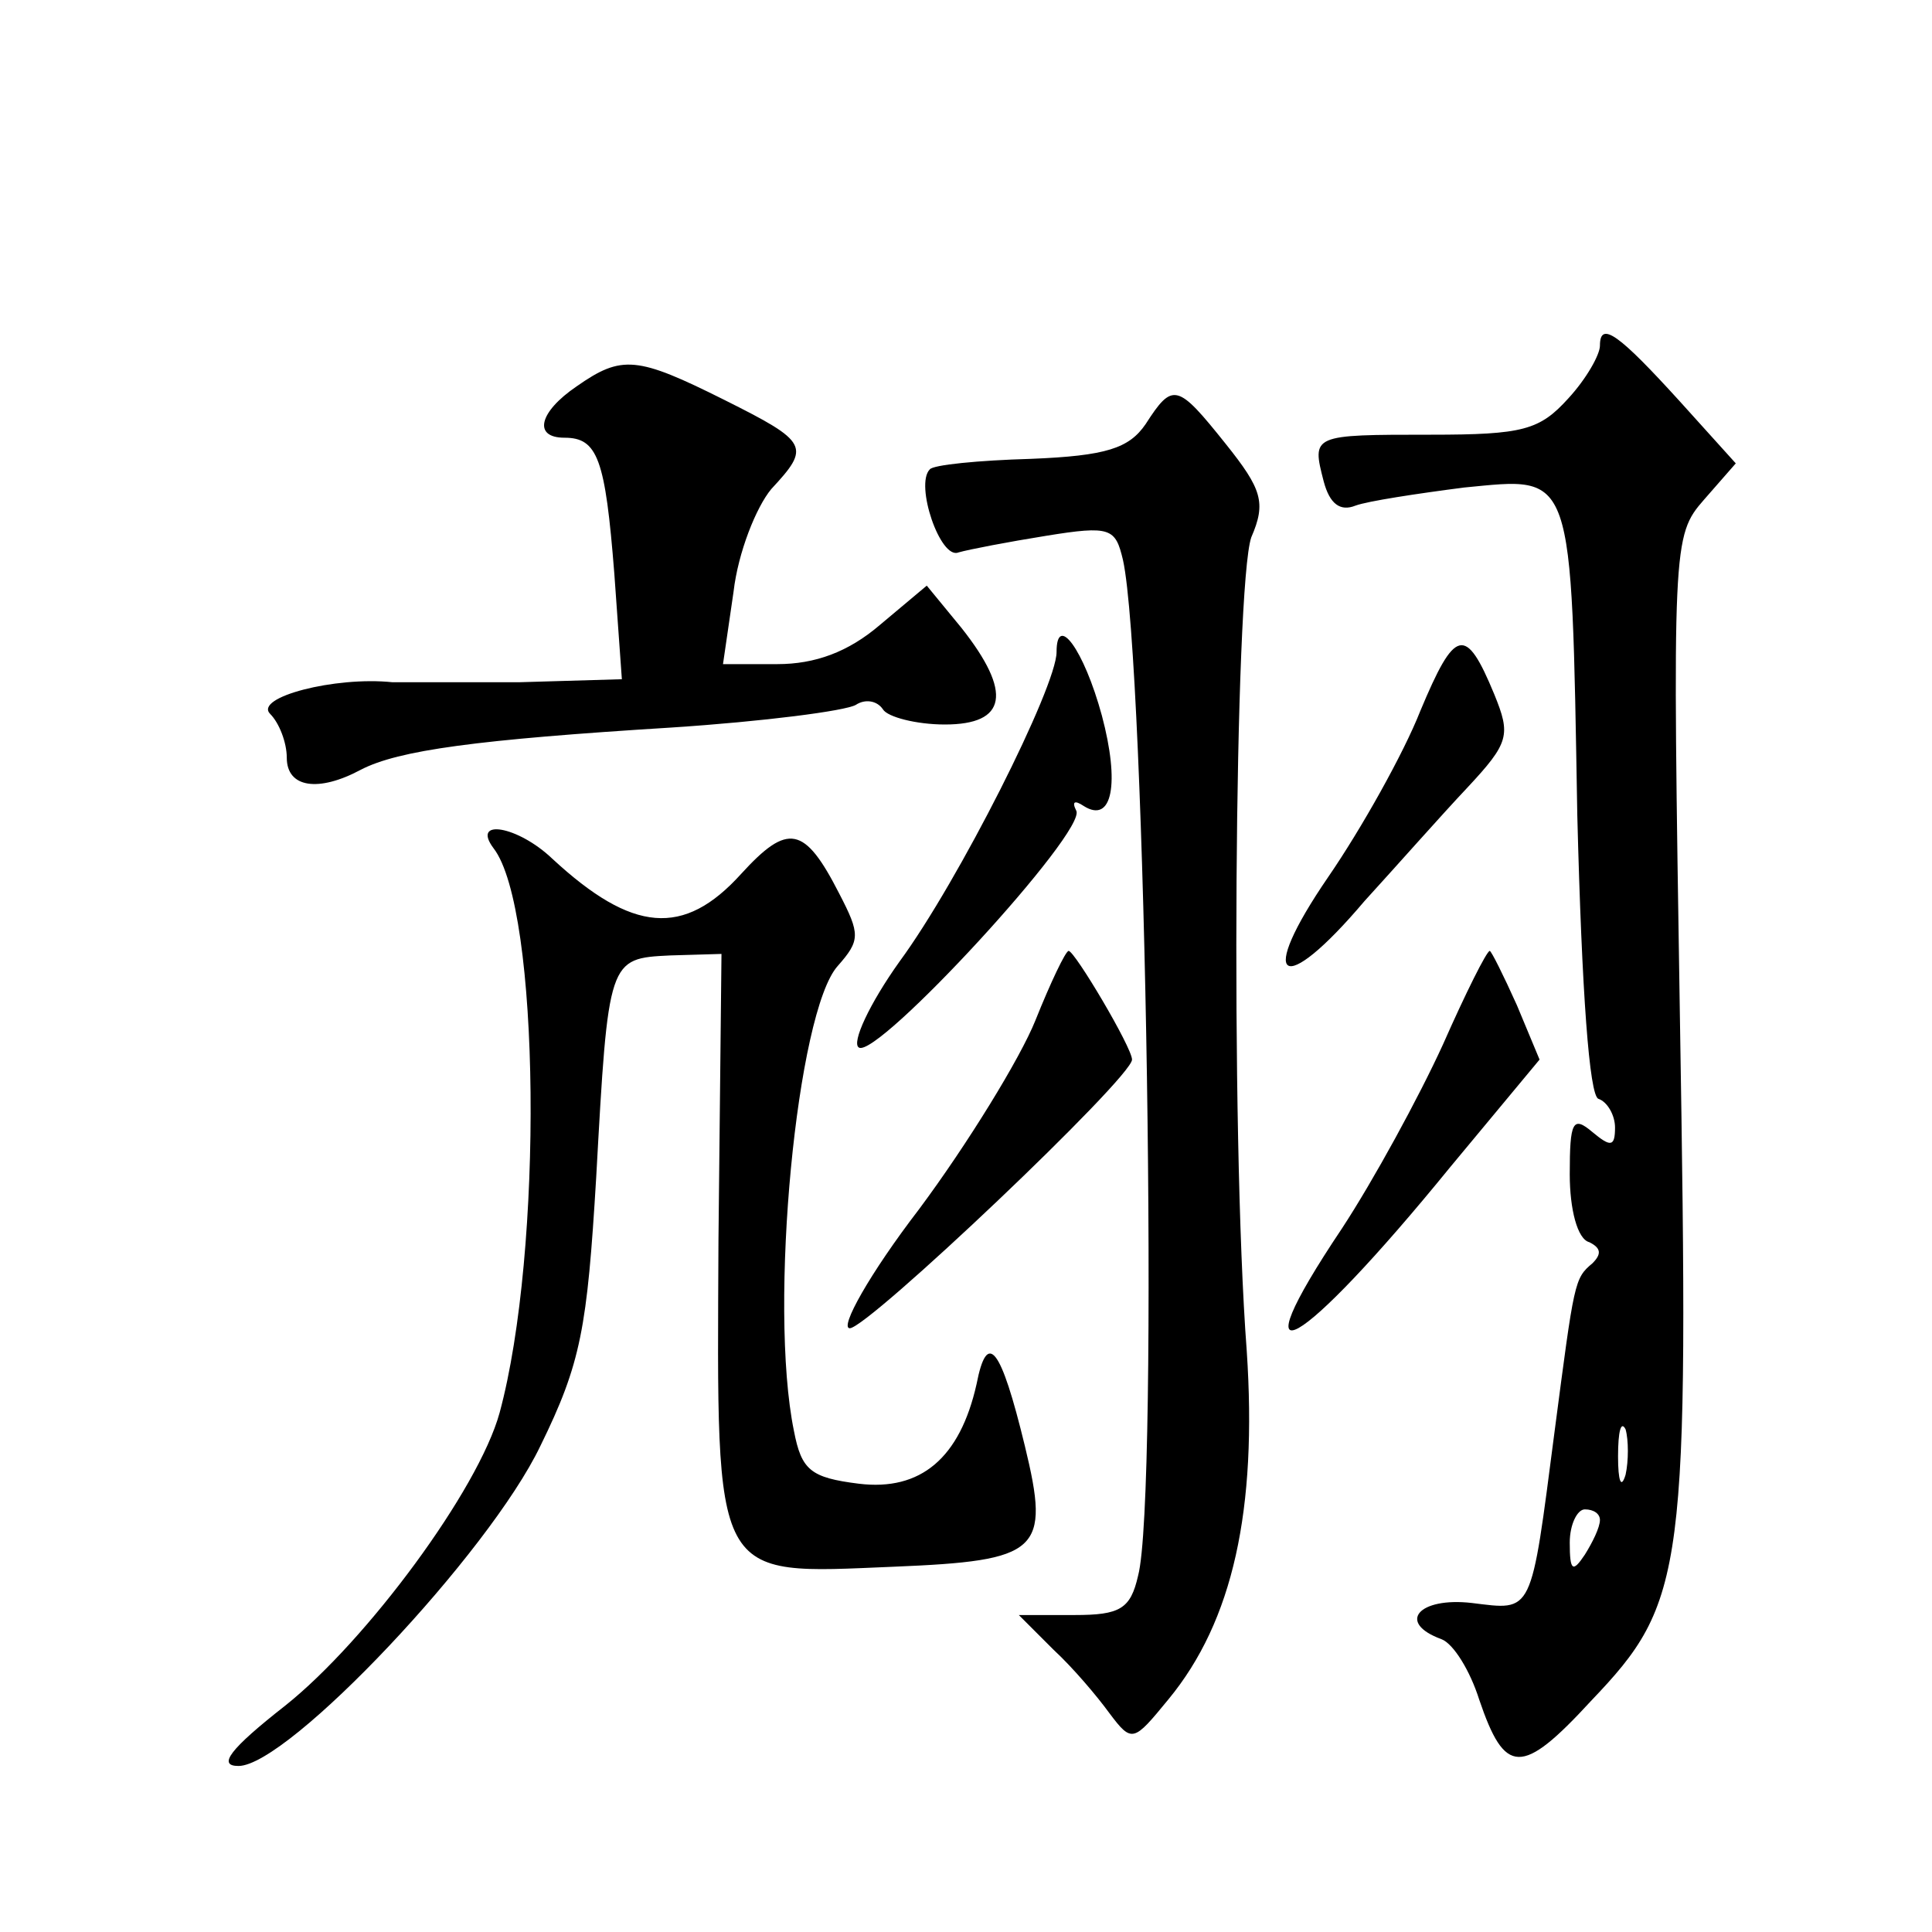 <?xml version="1.0" standalone="no"?>
<!DOCTYPE svg PUBLIC "-//W3C//DTD SVG 20010904//EN"
 "http://www.w3.org/TR/2001/REC-SVG-20010904/DTD/svg10.dtd">
<svg version="1.0" xmlns="http://www.w3.org/2000/svg"
 width="128pt" height="128pt" viewBox="0 0 128 128"
 preserveAspectRatio="xMidYMid meet">
<g transform="translate(0,128) scale(0.1,-0.1)"
fill="#0" stroke="none">
<path d="M1060 1051 c0 -6 -9 -22 -21 -35 -19 -21 -30 -24 -91 -24 -79 0 -79 0
-71 -31 4 -15 11 -20 21 -16 8 3 41 8 72 12 73 7 71 14 75 -217 3 -118 8 -186 14
-188 6 -2 11 -11 11 -19 0 -13 -3 -13 -15 -3 -13 11 -15 7 -15 -28 0 -23 5 -43
13 -45 8 -4 8 -8 2 -14 -12 -10 -12 -12 -25 -111 -16 -123 -14 -119 -55 -114 -35
4 -50 -13 -20 -24 8 -3 19 -21 25 -40 17 -50 28 -51 74 -1 63 66 65 84 59 452 -5
315 -5 320 16 344 l21 24 -37 41 c-40 44 -53 54 -53 37z m17 -748 c-3 -10 -5 -4
-5 12 0 17 2 24 5 18 2 -7 2 -21 0 -30z m-17 -30 c0 -5 -5 -15 -10 -23 -8 -12 -10
-11 -10 8 0 12 5 22 10 22 6 0 10 -3 10 -7z M382 1024 c-25 -17 -29 -34 -8 -34
22 0 27 -14 33 -90 l5 -70 -68 -2 c-38 0 -76 0 -84 0 -38 4 -92 -10 -81 -21 6 -6
11 -19 11 -29 0 -20 21 -23 49 -8 25 13 77 20 206 28 61 4 115 11 122 15 6 4 14
3 18 -3 3 -5 22 -10 41 -10 41 0 45 21 11 64 l-23 28 -31 -26 c-21 -18 -43 -26
-68 -26 l-36 0 7 48 c3 26 15 56 25 68 26 28 25 31 -31 59 -58 29 -68 30 -98 9z
M759 999 c-11 -16 -26 -21 -76 -23 -35 -1 -65 -4 -67 -7 -10 -10 7 -60 19 -55 7
2 33 7 58 11 43 7 46 5 51 -16 15 -68 24 -621 10 -673 -5 -22 -12 -26 -42 -26 l-37
0 23 -23 c13 -12 29 -31 37 -42 15 -20 16 -19 39 9 43 52 59 126 52 231 -11 145
-8 507 3 539 10 23 7 32 -17 62 -32 40 -35 41 -53 13z M700 848 c0 -23 -65 -152
-104 -205 -20 -28 -32 -54 -27 -57 12 -8 152 144 144 157 -3 6 -1 7 5 3 19 -12
24 15 12 60 -12 44 -30 68 -30 42z M941 809 c-11 -28 -39 -78 -61 -110 -48 -70
-31 -81 24 -16 21 23 51 57 68 75 28 30 29 35 18 62 -19 46 -26 44 -49 -11z M327
718 c31 -40 33 -267 4 -374 -14 -51 -88 -151 -142 -194 -37 -29 -45 -40 -31 -40
33 0 166 141 200 212 27 55 31 78 37 178 8 145 8 145 49 147 l34 1 -2 -190 c-1
-228 -5 -221 116 -216 97 4 104 10 87 80 -16 66 -25 77 -32 41 -11 -49 -37 -71
-78 -66 -32 4 -38 9 -43 35 -17 83 2 278 29 308 15 17 15 21 1 48 -23 45 -34 47
-65 13 -38 -42 -72 -39 -125 10 -23 22 -54 27 -39 7z M686 604 c-10 -25 -45 -82
-77 -125 -33 -43 -53 -79 -46 -79 12 0 187 166 187 178 0 8 -38 72 -42 72 -2 0
-12 -21 -22 -46z M956 588 c-16 -35 -46 -90 -67 -122 -71 -106 -29 -83 72 41 l59
71 -15 36 c-9 20 -17 36 -18 36 -2 0 -16 -28 -31 -62z"/>
</g>
</svg>
